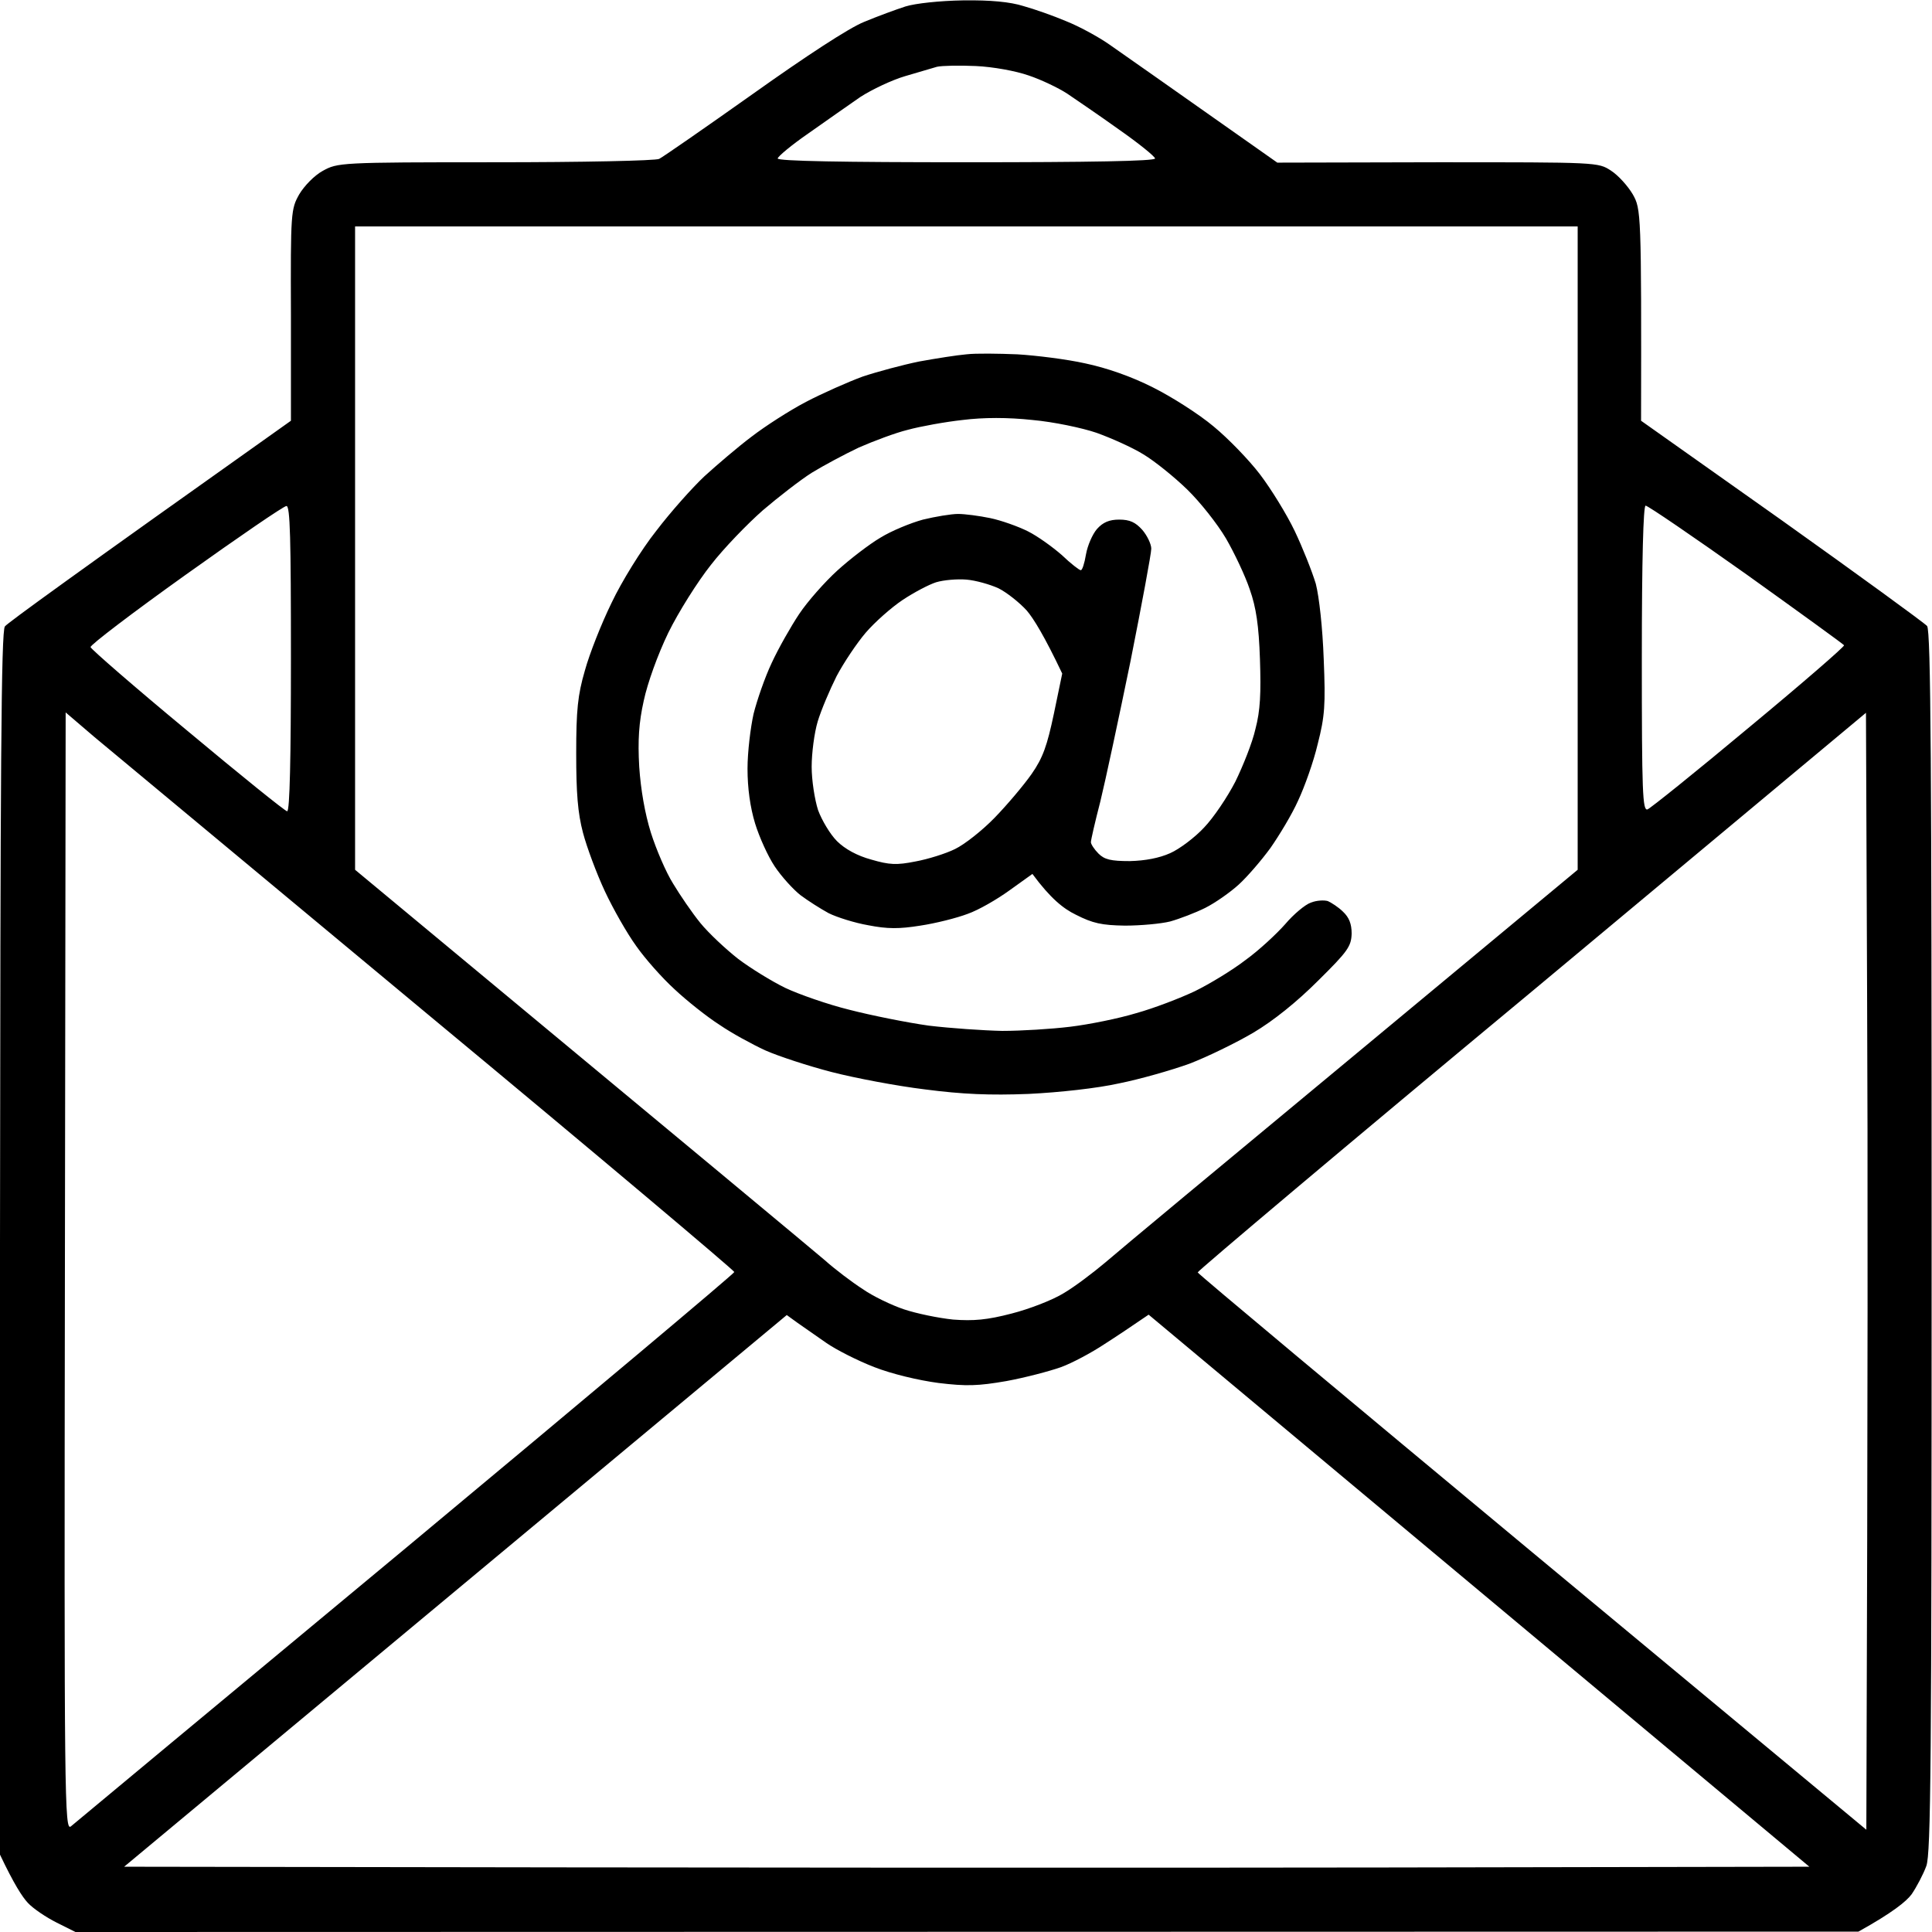 <svg xmlns="http://www.w3.org/2000/svg" viewBox="0 0 512 512" width="512" height="512"><title>file</title><style>		.s0 { fill: #000000 } 	</style><path id="Path 0" fill-rule="evenodd" class="s0" d="m255.3 0.1c7.2-0.1 12.4 0.4 15.9 1.5 2.9 0.8 8 2.6 11.3 4 3.3 1.3 8.5 4.1 11.5 6.2 3 2.1 14.3 10 44.5 31.3l42.5-0.1c42.4 0 42.5 0 45.9 2.2 2 1.3 4.5 4.1 5.8 6.3 2.2 3.9 2.3 4.7 2.2 60l37.3 26.4c20.5 14.6 37.8 27.2 38.5 28 1 1.3 1.2 37.7 1.2 163.1 0 138.8-0.2 162.1-1.4 165.5-0.8 2.2-2.6 5.6-3.9 7.5-1.4 1.9-5.1 4.9-14.1 9.9l-472.5 0.1-5-2.5c-2.8-1.4-6.2-3.7-7.6-5.2-1.5-1.6-3.7-5-7.4-12.8v-162c0.1-125.8 0.3-162.3 1.3-163.5 0.7-0.9 18-13.5 75.8-54.5v-28c-0.1-27.3 0-28.1 2.2-32 1.3-2.2 4-5 6.2-6.2 4-2.2 4.4-2.3 45.7-2.3 23 0 42.6-0.4 43.5-0.9 1-0.5 12.1-8.2 24.8-17.2 14.2-10.1 25.5-17.5 29.5-19.1 3.6-1.5 8.5-3.3 11-4.1 2.6-0.8 9-1.5 15.2-1.6zm-15.5 20.1c-3.4 1-8.7 3.5-11.8 5.5-3 2.1-9.2 6.4-13.7 9.6-4.5 3.1-8.2 6.2-8.2 6.7 0 0.7 17.3 1 50 1 32.7 0 50-0.3 50-1 0-0.5-4.3-4-9.6-7.7-5.3-3.8-11.5-8-13.7-9.5-2.3-1.5-6.9-3.7-10.2-4.8-3.4-1.2-9.5-2.3-14-2.5-4.4-0.2-9-0.1-10.3 0.2-1.3 0.4-5.1 1.5-8.5 2.5zm-145.7 210.3c92.4 76.7 121.6 101 124.4 103.4 2.8 2.5 7.3 5.9 10.1 7.7 2.7 1.9 7.7 4.3 11 5.4 3.3 1.1 9.1 2.3 13 2.7 5.4 0.4 9 0.1 15.5-1.6 4.7-1.2 10.9-3.6 13.8-5.4 2.9-1.7 7.9-5.5 11.1-8.2 3.2-2.8 32.7-27.3 65.5-54.5l59.6-49.5v-170.5h-324zm-70.1-59c0.2 0.6 11.7 10.6 25.7 22.2 14 11.7 25.9 21.3 26.4 21.3 0.7 0 1-14.2 1-40.5 0-31.8-0.2-40.5-1.2-40.4-0.7 0-12.8 8.3-26.8 18.3-14 10-25.3 18.6-25.1 19.1zm412.6 43c0.8-0.3 13-10.1 27-21.8 14-11.6 25.3-21.4 25.1-21.7-0.2-0.3-11.8-8.7-25.9-18.8-14.1-10-26.1-18.2-26.7-18.2-0.6 0-1 14.2-1 40.5 0 35.6 0.2 40.4 1.5 40zm-419.4 122.7c-0.2 140.4-0.1 148.2 1.6 146.8 0.9-0.8 40.9-34 88.8-73.8 47.8-39.8 87-72.7 87-73.1 0-0.4-36.4-31.1-81-68.1-44.5-37-84.4-70.2-88.6-73.7l-7.6-6.5zm388.7-74.4c-48.8 40.5-88.6 74.1-88.5 74.4 0.1 0.4 40.1 33.8 88.7 74.2l88.5 73.5c0.4-114.2 0.4-180.8 0.2-221.6l-0.3-74.4zm-373 231.9c172.6 0.3 273.1 0.3 334.7 0.2l111.9-0.2-175.1-146.3c-4.4 3-8.4 5.7-11.7 7.8-3.3 2.2-8.5 5-11.5 6.1-3.1 1.1-9.6 2.8-14.5 3.7-7.5 1.3-10.6 1.4-18 0.5-5.3-0.7-12.4-2.4-17-4.2-4.4-1.7-10.1-4.6-12.7-6.4-2.6-1.8-6-4.2-7.6-5.3l-2.9-2.1zm236.7-400.8c5 0.3 13.1 1.3 18 2.4 5.7 1.2 12.3 3.5 18 6.4 5 2.5 12.2 7.1 16 10.3 3.9 3.2 9.4 8.9 12.3 12.7 2.9 3.8 7.1 10.6 9.2 15 2.1 4.4 4.6 10.7 5.6 14 0.9 3.5 1.8 11.7 2.1 20 0.5 12.1 0.3 15.1-1.6 22.5-1.1 4.7-3.5 11.4-5.2 15-1.6 3.6-5 9.2-7.3 12.5-2.4 3.3-6.2 7.7-8.4 9.7-2.3 2.1-6.3 4.9-8.9 6.2-2.6 1.3-6.8 2.9-9.3 3.6-2.4 0.6-7.8 1.1-12 1.1-6.1-0.1-8.5-0.6-13-2.9-3.3-1.6-6.7-4.3-11.5-10.8l-6 4.3c-3.3 2.4-8.3 5.3-11.2 6.3-2.9 1.1-8.5 2.5-12.5 3.1-5.6 0.9-8.7 0.9-13.8-0.1-3.5-0.6-8.3-2.1-10.5-3.2-2.2-1.2-5.5-3.3-7.5-4.8-1.9-1.5-5-4.9-6.8-7.6-1.8-2.7-4.1-7.8-5.2-11.4-1.3-4.3-2-9.3-2-14.5 0-4.4 0.8-10.9 1.6-14.5 0.9-3.6 3-9.7 4.8-13.5 1.8-3.9 5.1-9.7 7.3-13 2.2-3.3 6.8-8.5 10.1-11.5 3.3-3 8.5-7 11.4-8.7 2.9-1.8 8-3.9 11.3-4.8 3.3-0.8 7.5-1.5 9.3-1.5 1.8 0 5.6 0.5 8.5 1.1 2.9 0.6 7.4 2.2 10 3.5 2.6 1.3 6.6 4.2 9 6.3 2.3 2.2 4.6 4 5 4 0.4 0.1 1-1.8 1.4-4.2 0.4-2.3 1.7-5.3 2.9-6.7 1.6-1.8 3.3-2.5 5.9-2.5 2.8 0 4.3 0.7 6.1 2.7 1.3 1.5 2.4 3.8 2.4 5 0 1.3-2.5 14.7-5.5 29.8-3.1 15.1-6.7 31.9-8 37.2-1.4 5.4-2.5 10.2-2.5 10.8 0 0.5 0.9 1.9 2 3 1.6 1.6 3.3 2 8.3 2 4.1-0.1 7.8-0.8 10.7-2.1 2.5-1.1 6.6-4.2 9-6.8 2.5-2.6 6.2-8.1 8.3-12.2 2-4.1 4.5-10.3 5.3-13.9 1.3-4.9 1.5-9.5 1.2-18.5-0.3-8.9-1-13.7-2.7-18.5-1.2-3.6-4.1-9.7-6.3-13.5-2.3-3.9-6.9-9.7-10.3-13-3.4-3.3-8.6-7.5-11.6-9.3-2.9-1.8-8.5-4.3-12.4-5.7-3.8-1.3-11.4-2.9-17-3.4-6.5-0.7-12.9-0.7-18.5 0-4.6 0.5-11.2 1.7-14.5 2.6-3.3 0.8-9.1 3-13 4.7-3.8 1.8-9.4 4.8-12.5 6.7-3 1.9-8.8 6.4-12.9 9.9-4.1 3.6-10.4 10.1-13.8 14.5-3.5 4.4-8.6 12.5-11.3 18-2.8 5.8-5.5 13.3-6.5 18-1.3 5.8-1.6 10.5-1.2 17.5 0.4 6 1.5 12.4 3.1 17.5 1.4 4.4 4 10.5 5.9 13.5 1.8 3 5 7.7 7.2 10.4 2.2 2.7 6.7 6.9 10 9.5 3.3 2.5 9 6 12.5 7.7 3.6 1.7 11.3 4.4 17 5.8 5.8 1.5 15.3 3.4 21 4.2 5.8 0.7 14.6 1.3 19.5 1.4 5 0 13.1-0.5 18-1.1 5-0.6 12.9-2.2 17.5-3.6 4.7-1.3 11.7-4 15.5-5.8 3.9-1.9 10-5.6 13.5-8.3 3.6-2.6 8.3-7 10.5-9.5 2.2-2.6 5.3-5.2 6.8-5.7 1.5-0.6 3.5-0.7 4.5-0.4 0.9 0.4 2.8 1.6 4 2.8 1.6 1.5 2.3 3.2 2.3 5.8-0.1 3.4-1 4.7-8.9 12.5-5.6 5.6-11.8 10.6-17.2 13.8-4.6 2.7-12.2 6.4-16.9 8.2-4.7 1.7-13.1 4.1-18.6 5.2-5.8 1.3-15.8 2.4-24 2.8-10.3 0.4-17.5 0.1-27.5-1.2-7.4-0.9-18.5-3-24.7-4.6-6.2-1.6-14.1-4.2-17.5-5.7-3.5-1.6-9-4.6-12.2-6.8-3.3-2.1-8.7-6.4-11.9-9.4-3.3-3-7.9-8.2-10.2-11.5-2.4-3.3-6.1-9.8-8.3-14.5-2.2-4.7-4.8-11.7-5.8-15.5-1.4-5.3-1.8-10.6-1.8-21 0-11.5 0.4-15.5 2.3-22 1.2-4.4 4.4-12.5 7.1-18 2.6-5.5 7.9-14.1 11.8-19 3.8-5 9.6-11.5 12.8-14.5 3.3-3 8.9-7.8 12.5-10.5 3.5-2.7 10-6.9 14.4-9.2 4.4-2.3 11.2-5.3 15-6.7 3.9-1.3 10.6-3.1 15-4 4.4-0.8 10.1-1.7 12.5-1.9 2.5-0.3 8.6-0.2 13.5 0zm-30.4 65.1c-3 2-7.4 5.9-9.8 8.7-2.3 2.7-5.8 7.9-7.7 11.5-1.8 3.6-4.1 9-5 12-0.9 3-1.6 8.4-1.6 12 0 3.6 0.8 8.7 1.7 11.5 1 2.7 3.2 6.4 5 8.2 2.1 2.1 5.4 3.9 9.1 4.9 4.8 1.4 6.7 1.5 11.7 0.5 3.3-0.6 8.1-2.1 10.5-3.3 2.5-1.2 7.2-4.9 10.5-8.3 3.3-3.4 7.7-8.6 9.8-11.6 3-4.3 4.1-7.5 5.9-16l2.2-10.6c-4.7-9.9-7.6-14.6-9.4-16.7-1.9-2.1-5.3-4.8-7.5-5.9-2.2-1-6-2.1-8.5-2.3-2.4-0.2-6 0.1-8 0.7-1.9 0.6-5.9 2.7-8.9 4.7z"></path></svg>